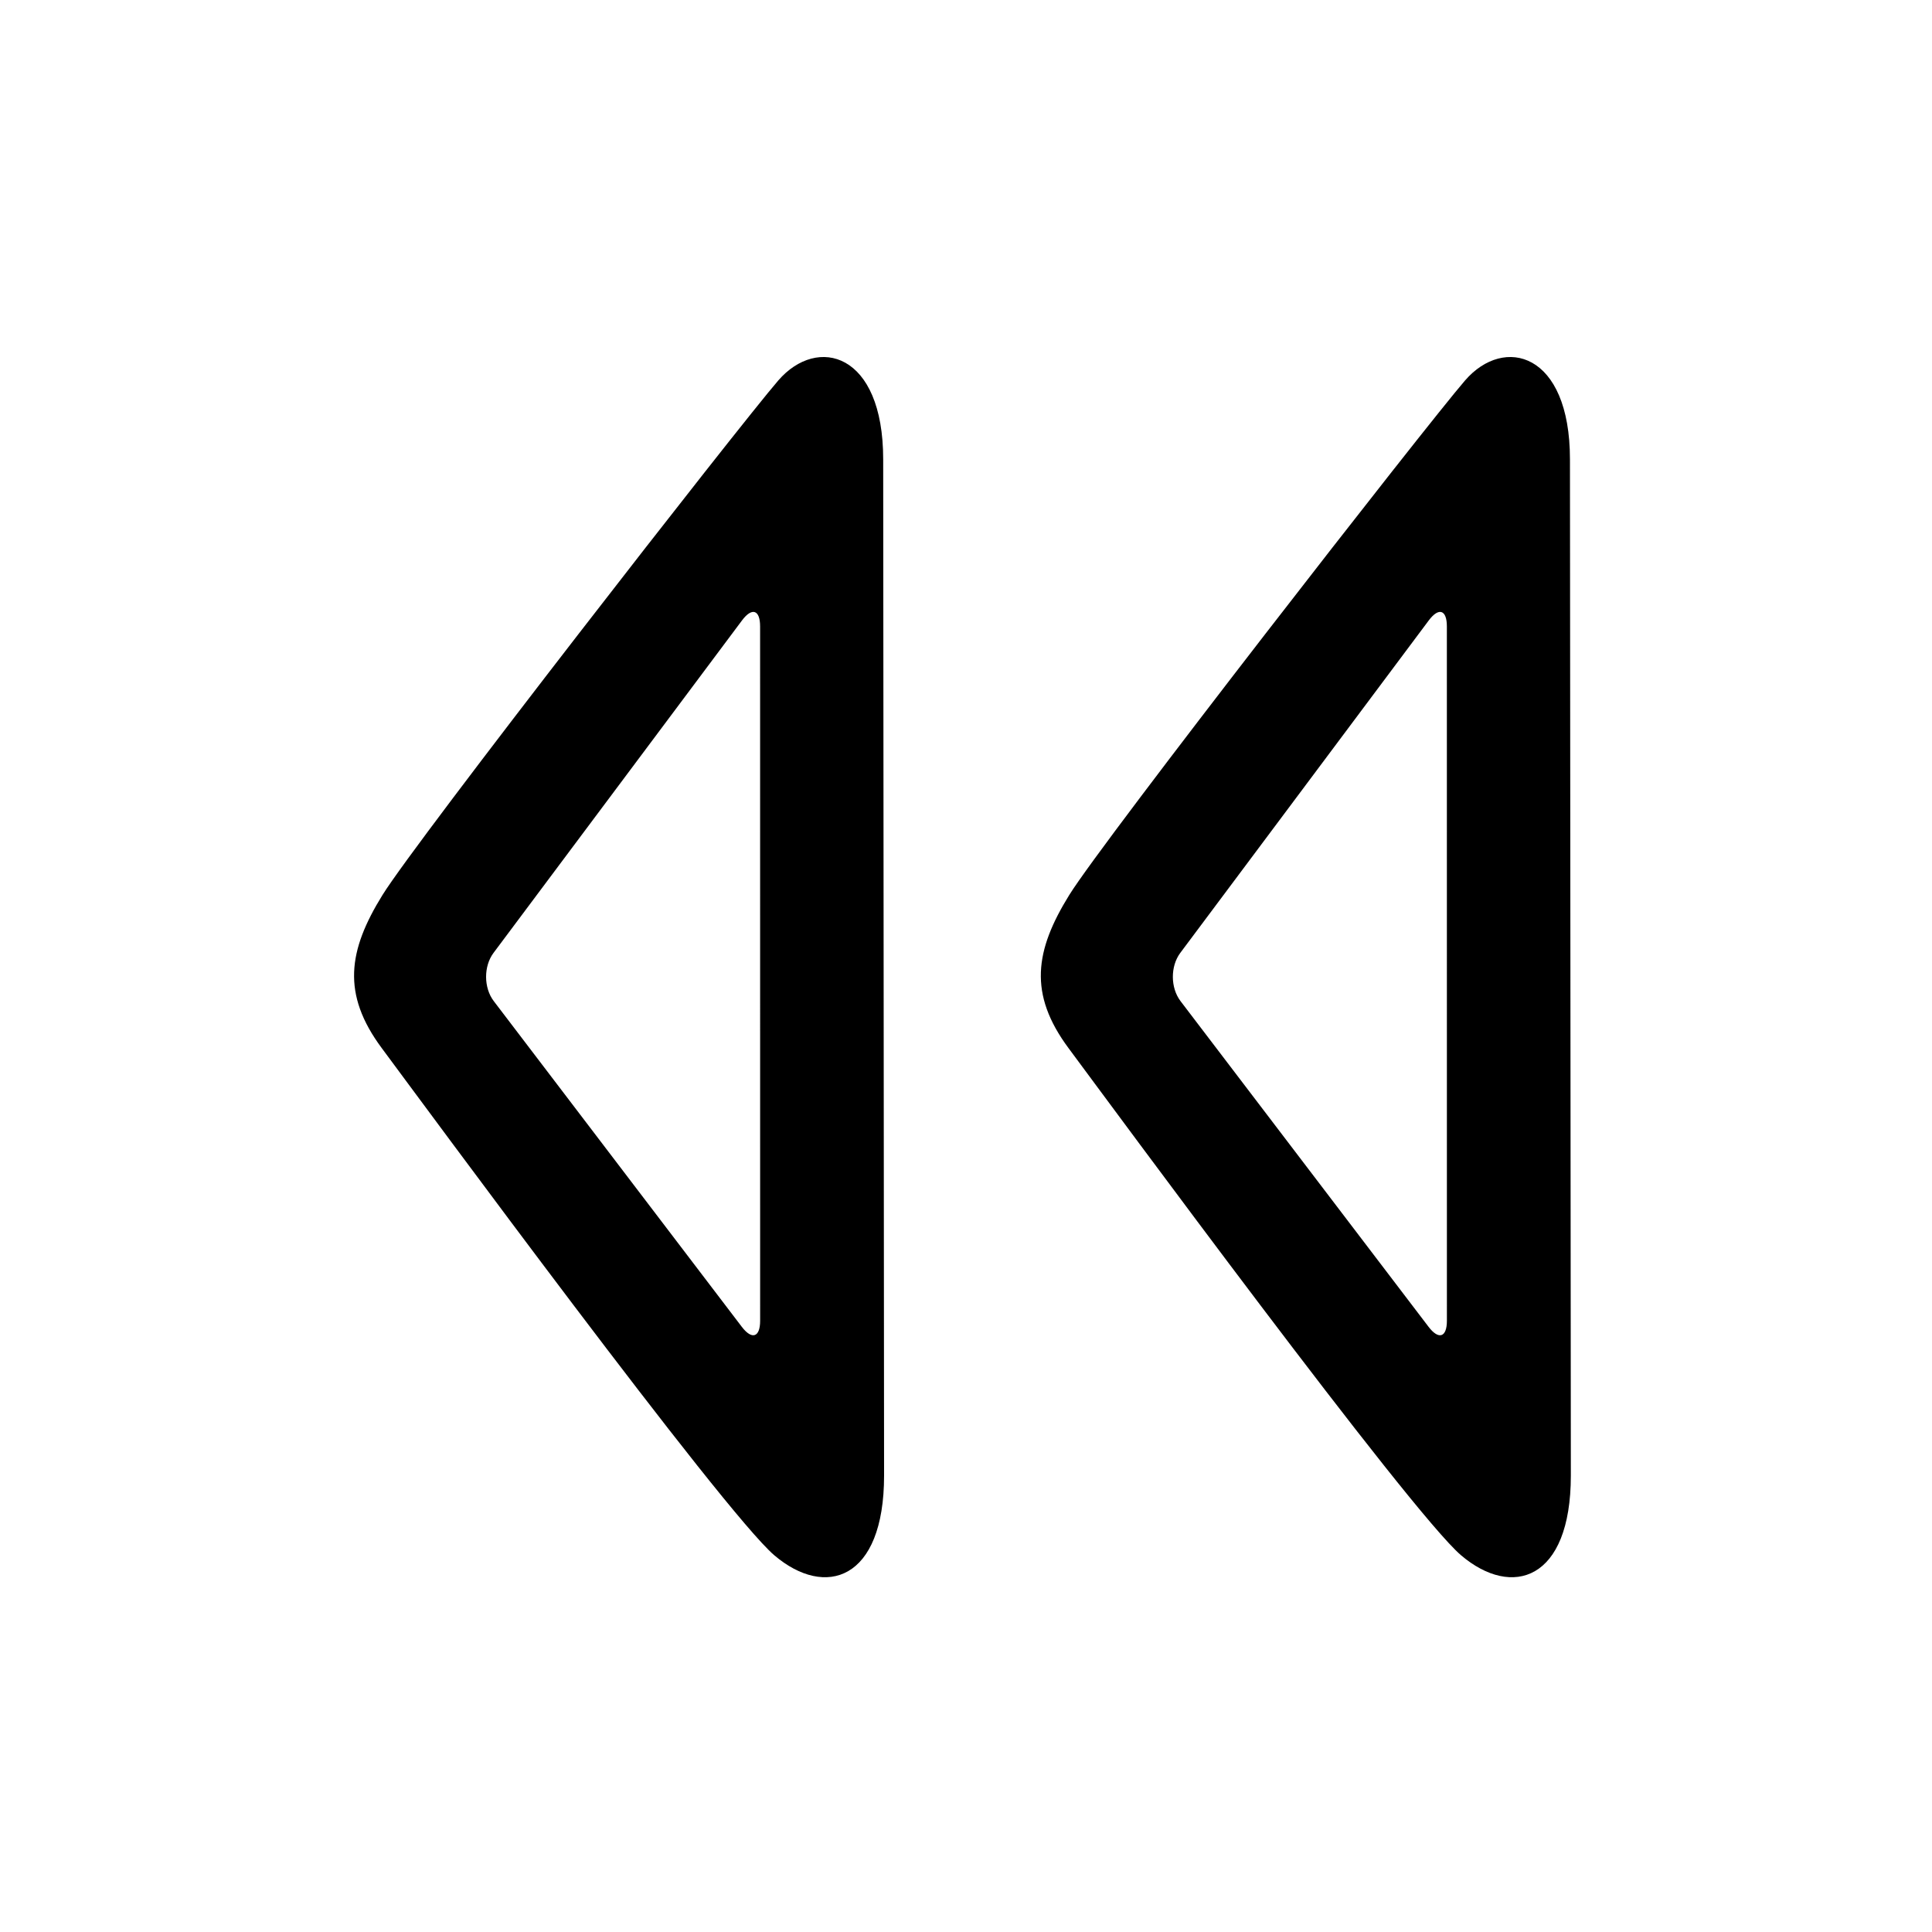 <?xml version="1.0" encoding="utf-8"?><!-- Скачано с сайта svg4.ru / Downloaded from svg4.ru -->
<svg fill="#000000" width="800px" height="800px" viewBox="0 0 256 256" xmlns="http://www.w3.org/2000/svg">
    <path d="M117.027 60.858c0 14.184.118 120.734.118 134.66 0 13.925-7.798 16.307-14.543 10.568-6.745-5.74-46.666-60.003-52.014-67.201-5.349-7.198-4.45-12.951.086-20.28 4.535-7.328 47.284-62.224 52.46-68.2 5.175-5.977 13.893-3.73 13.893 10.453zM65.424 132.65l32.874 43.167c1.336 1.754 2.425 1.393 2.424-.814l-.005-92.006c0-2.197-1.072-2.562-2.395-.792l-32.927 44.057c-1.327 1.776-1.31 4.63.03 6.388zm142.603-71.792c0 14.184.118 120.734.118 134.66 0 13.925-7.798 16.307-14.543 10.568-6.745-5.74-46.666-60.003-52.014-67.201-5.349-7.198-4.45-12.951.086-20.28 4.535-7.328 47.284-62.224 52.46-68.2 5.175-5.977 13.893-3.73 13.893 10.453zm-51.603 71.792l32.874 43.167c1.336 1.754 2.425 1.393 2.424-.814l-.005-92.006c0-2.197-1.072-2.562-2.395-.792l-32.927 44.057c-1.327 1.776-1.31 4.63.03 6.388z" fill-rule="evenodd"/>
</svg>